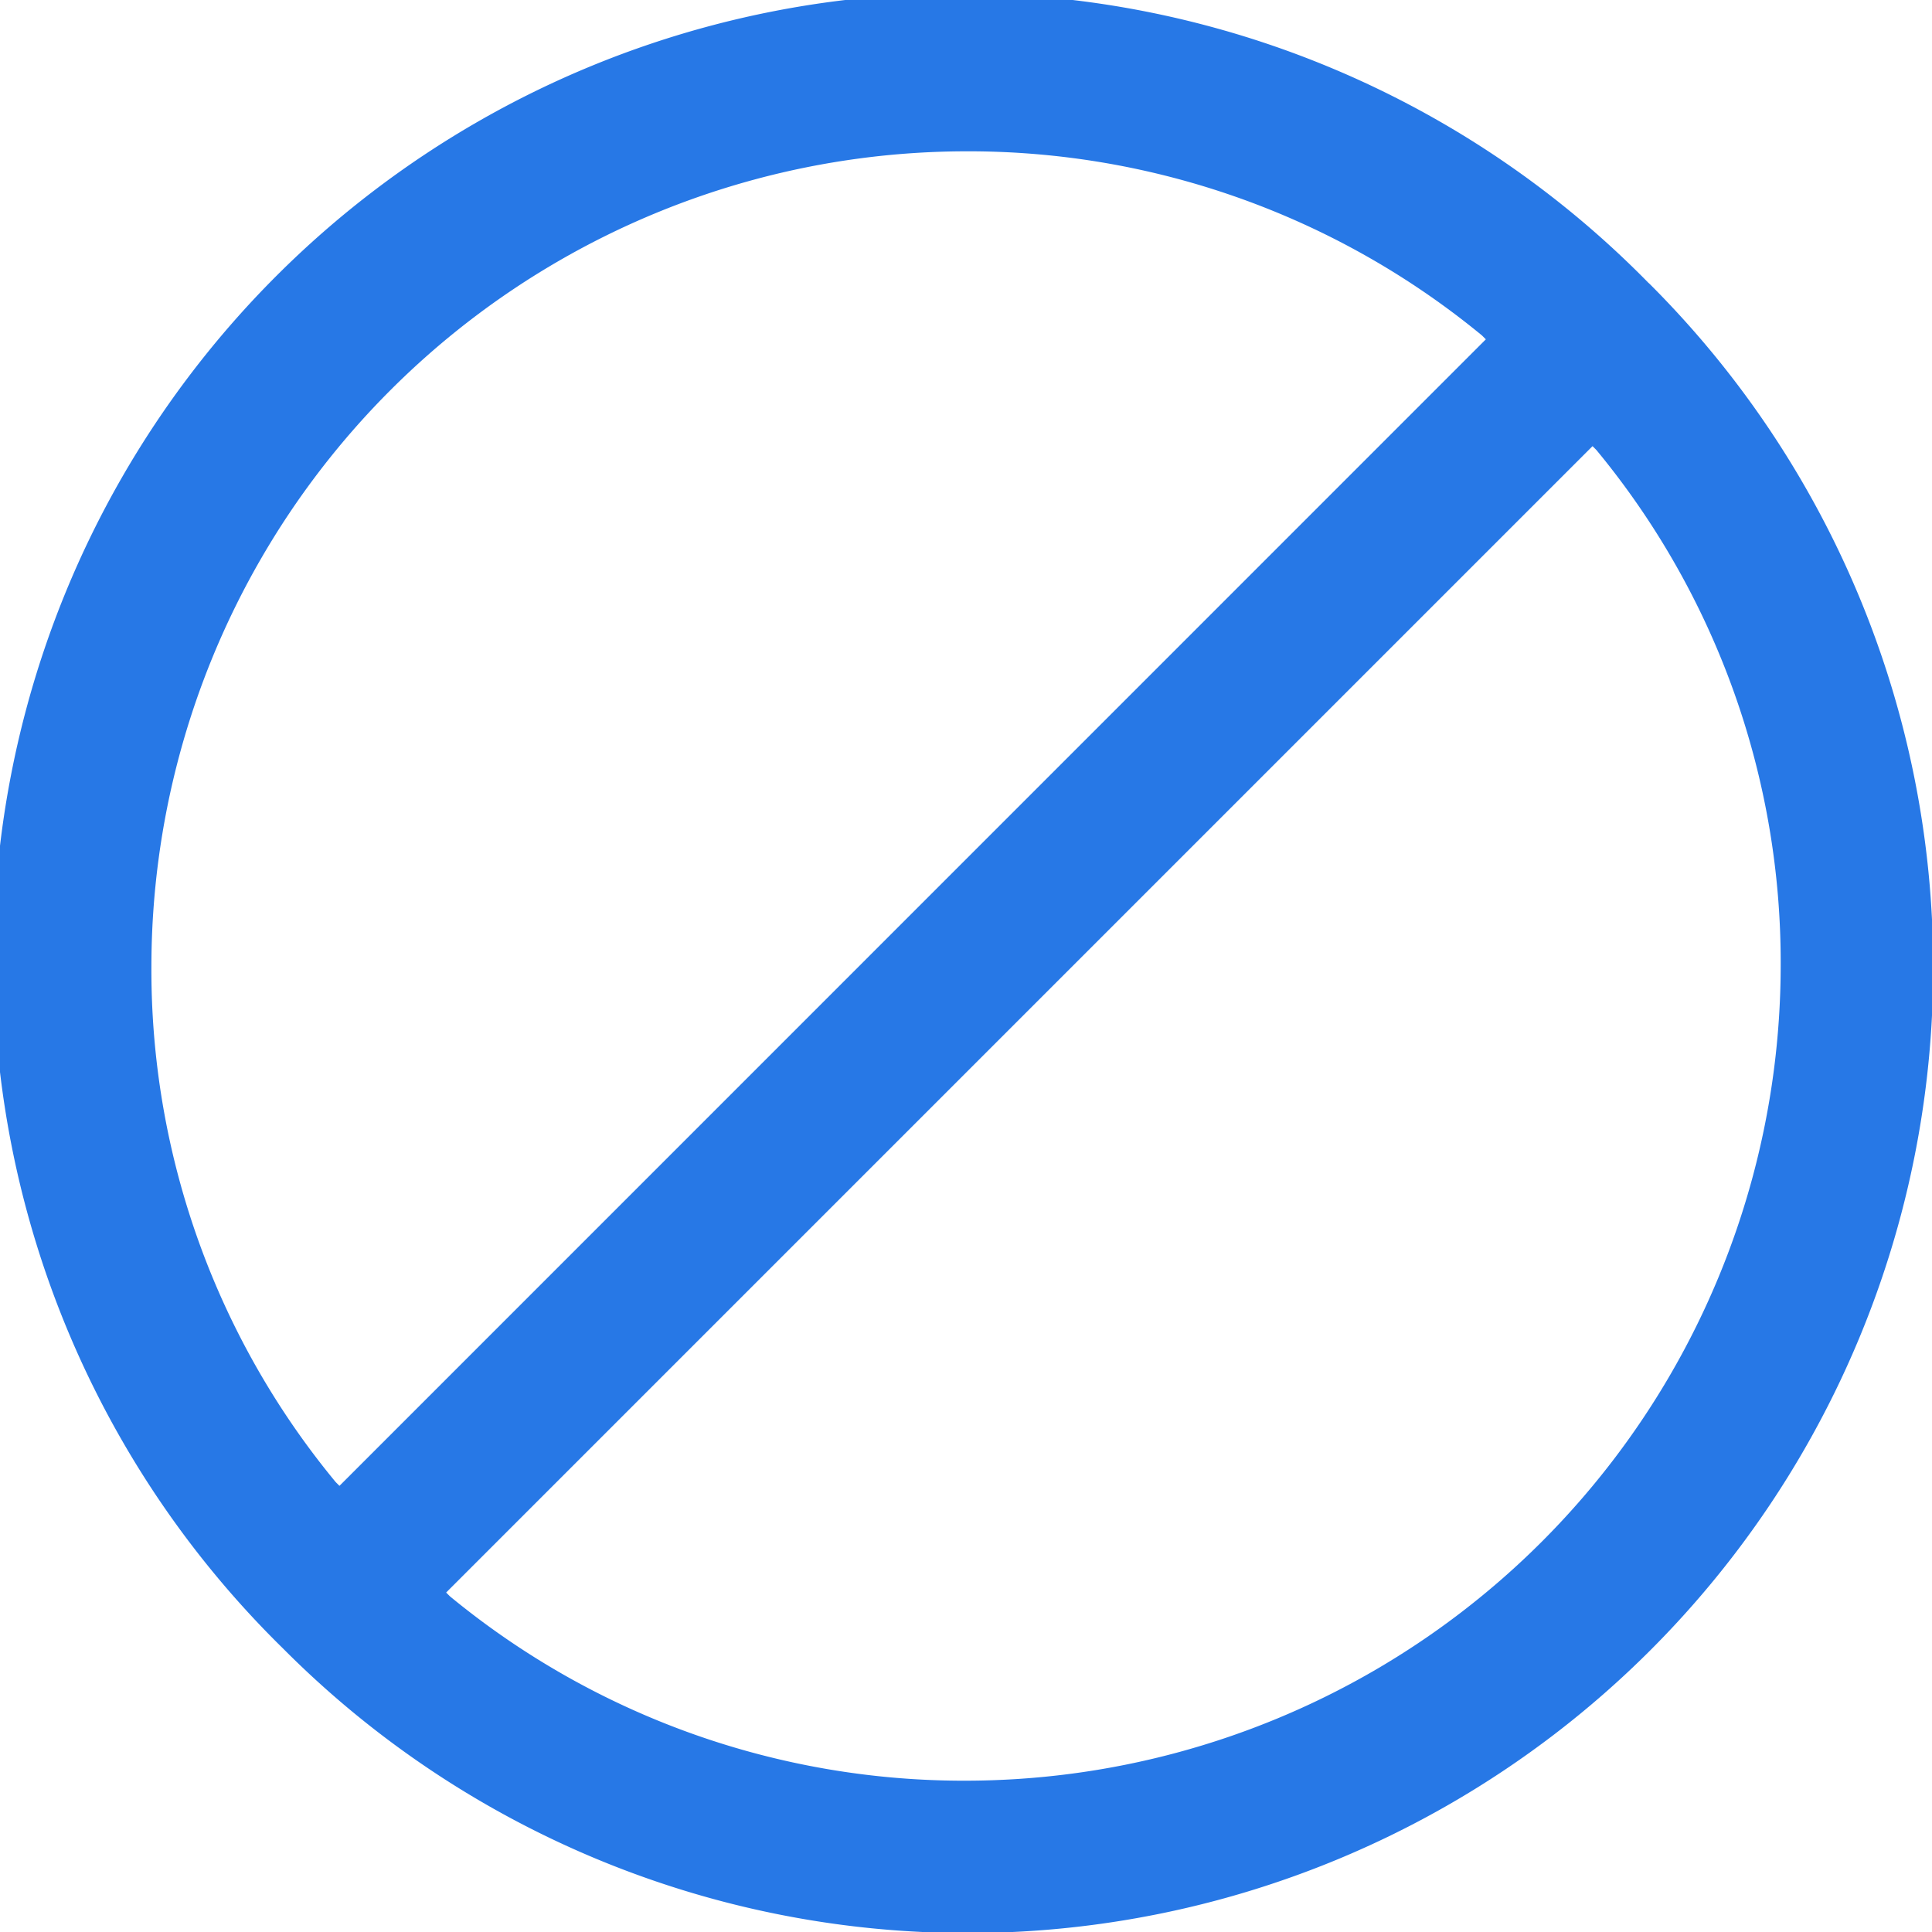 <?xml version="1.0" encoding="UTF-8"?>
<svg xmlns="http://www.w3.org/2000/svg" xmlns:xlink="http://www.w3.org/1999/xlink" width="41" height="41" viewBox="0 0 41 41">
  <defs>
    <clipPath id="clip-path">
      <rect id="Rectangle_506" data-name="Rectangle 506" width="41" height="41" transform="translate(968 1847)" fill="#fff"></rect>
    </clipPath>
  </defs>
  <g id="Latex_Free" transform="translate(-968 -1847)" clip-path="url(#clip-path)">
    <g id="PPE_Icon_Latex_free" transform="translate(962.813 1842.019)">
      <path id="Path_728" data-name="Path 728" d="M25.687,45.569A20.084,20.084,0,1,1,45.775,25.481,19.995,19.995,0,0,1,25.687,45.569Zm-11.2-6.381a17.5,17.5,0,0,0,11.2,3.993,17.726,17.726,0,0,0,17.7-17.7,17.5,17.5,0,0,0-3.993-11.2l-.37-.453L14.037,38.818ZM25.687,7.78a17.726,17.726,0,0,0-17.7,17.7,17.5,17.5,0,0,0,3.993,11.2l.37.453L37.336,12.144l-.453-.37A17.271,17.271,0,0,0,25.687,7.78Z" fill="#2778e6"></path>
      <path id="Path_729" data-name="Path 729" d="M40.177,10.991A20.492,20.492,0,1,0,11.2,39.971a20.492,20.492,0,1,0,28.98-28.98ZM25.687,42.77a17.148,17.148,0,0,1-10.95-3.911l-.082-.082L38.983,14.449l.082.082a17.066,17.066,0,0,1,3.911,10.95A17.313,17.313,0,0,1,25.687,42.77Zm0-34.578A17.148,17.148,0,0,1,36.637,12.1l.082.082L12.391,36.513l-.082-.082A17.066,17.066,0,0,1,8.4,25.481,17.313,17.313,0,0,1,25.687,8.192Z" fill="#2778e6"></path>
      <path id="Path_730" data-name="Path 730" d="M25.687,45.4A19.957,19.957,0,0,1,5.763,25.481,19.94,19.94,0,0,1,25.687,5.557,19.957,19.957,0,0,1,45.61,25.481,19.94,19.94,0,0,1,25.687,45.4Zm-11.9-6.586.576.494a17.639,17.639,0,0,0,11.32,4.034A17.9,17.9,0,0,0,43.552,25.481a17.639,17.639,0,0,0-4.034-11.32l-.453-.576Zm11.9-31.2A17.9,17.9,0,0,0,7.821,25.481,17.639,17.639,0,0,0,11.855,36.8l.494.576L37.624,12.1l-.576-.494A18.029,18.029,0,0,0,25.687,7.615Z" fill="#2778e6"></path>
    </g>
  </g>
</svg>

